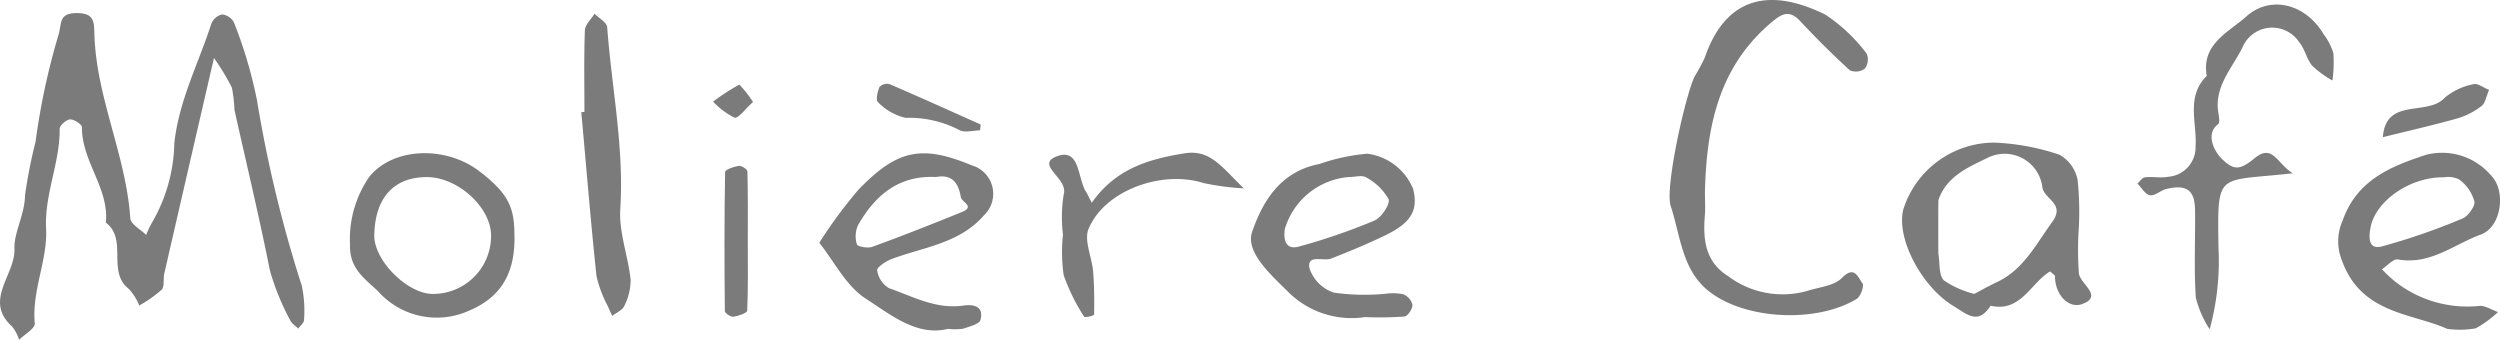 <svg id="グループ_1943" data-name="グループ 1943" xmlns="http://www.w3.org/2000/svg" width="159.55" height="21.681" viewBox="0 0 159.55 21.681">
  <path id="パス_1995" data-name="パス 1995" d="M13.654,4.122c-1.086,4.7-2.131,9.228-3.169,13.752-.08.348.029.826-.169,1.034a8.292,8.292,0,0,1-1.429,1.007,3.615,3.615,0,0,0-.653-1.05c-1.44-1.1-.055-3.159-1.478-4.24.215-2.2-1.547-3.917-1.525-6.087,0-.178-.5-.511-.758-.5-.24.012-.668.386-.665.6.025,2.171-.979,4.163-.866,6.4.1,1.975-.92,3.933-.722,6.018.029.316-.649.7-1,1.048a2.737,2.737,0,0,0-.431-.832c-1.876-1.673.2-3.308.133-4.984-.04-1.029.661-2.173.674-3.409a32.074,32.074,0,0,1,.674-3.419,44.12,44.12,0,0,1,1.47-6.839c.208-.726.006-1.369,1.158-1.369s1.1.581,1.128,1.38c.124,4.026,2.021,7.712,2.291,11.722.025.372.659.705,1.011,1.057a6,6,0,0,1,.417-.866,10.423,10.423,0,0,0,1.379-4.982c.3-2.748,1.548-5.1,2.36-7.623a.992.992,0,0,1,.678-.6.962.962,0,0,1,.767.507A28.683,28.683,0,0,1,16.4,6.809a81.881,81.881,0,0,0,2.864,11.857,7.72,7.72,0,0,1,.139,2.171c0,.184-.237.368-.37.55-.175-.175-.419-.32-.514-.531a15.778,15.778,0,0,1-1.294-3.182c-.682-3.429-1.5-6.828-2.262-10.241A9.243,9.243,0,0,0,14.8,6.012a15.175,15.175,0,0,0-1.141-1.89" transform="translate(0 -0.417)" fill="#7b7b7b" fill-rule="evenodd"/>
  <path id="パス_1996" data-name="パス 1996" d="M162.521,12.29c0,.495.034.994-.007,1.487-.124,1.525.032,2.935,1.485,3.845a5.78,5.78,0,0,0,5.03.949c.762-.247,1.727-.318,2.229-.83.832-.848,1.039,0,1.318.343.12.144-.116.838-.366.99-2.613,1.592-7.3,1.324-9.553-.583-1.619-1.369-1.71-3.506-2.32-5.342-.384-1.141.916-6.968,1.516-8.252a12.45,12.45,0,0,0,.657-1.215c1.3-3.794,4.036-4.548,7.676-2.759a10.479,10.479,0,0,1,2.664,2.512.982.982,0,0,1-.124.947.983.983,0,0,1-.952.108c-1.1-1-2.151-2.05-3.167-3.136-.674-.72-1.133-.52-1.819.056-3.419,2.865-4.169,6.734-4.268,10.878" transform="translate(-53.712 0)" fill="#7b7b7b" fill-rule="evenodd"/>
  <path id="パス_1997" data-name="パス 1997" d="M192.029,21.911c-1.241.739-1.87,2.63-3.8,2.187-.8,1.259-1.5.543-2.38.013-1.975-1.189-3.657-4.272-3.19-6.152A6.1,6.1,0,0,1,188.5,13.69a14.819,14.819,0,0,1,4.131.774,2.364,2.364,0,0,1,1.158,1.64,19.762,19.762,0,0,1,.053,3.335,20.514,20.514,0,0,0,.025,2.6c.088.68,1.575,1.447.215,1.951-.859.32-1.737-.576-1.741-1.766,0-.086-.166-.175-.307-.312m-4.839,1.429c.419-.219.916-.5,1.429-.743,1.714-.8,2.5-2.419,3.542-3.849.85-1.16-.5-1.434-.63-2.2a2.426,2.426,0,0,0-3.514-1.88c-1.251.609-2.607,1.183-3.121,2.687-.01.032-.017,3.35,0,3.451.1.572.013,1.335.35,1.676a6.017,6.017,0,0,0,1.943.863" transform="translate(-61.191 -4.588)" fill="#7b7b7b" fill-rule="evenodd"/>
  <path id="パス_1998" data-name="パス 1998" d="M231.395,25.884c-2.259-1.011-5.476-.95-6.706-4.342a3.256,3.256,0,0,1,.04-2.577c.924-2.615,3.125-3.459,5.3-4.181a4.1,4.1,0,0,1,4.2,1.348c.931.966.636,3.251-.678,3.731-1.714.626-3.245,1.963-5.291,1.592-.293-.055-.682.4-1.025.628a8.437,8.437,0,0,0,.882.817,7.468,7.468,0,0,0,5.306,1.525c.384-.049.81.248,1.219.388a6.988,6.988,0,0,1-1.423,1.04,5.97,5.97,0,0,1-1.821.034m-.186-9.673c-2.188-.044-4.356,1.512-4.693,3.145-.1.5-.249,1.508.7,1.268a41.126,41.126,0,0,0,5.149-1.781c.364-.148.829-.784.766-1.093a2.575,2.575,0,0,0-.973-1.4,1.506,1.506,0,0,0-.949-.139" transform="translate(-75.219 -4.898)" fill="#7b7b7b" fill-rule="evenodd"/>
  <path id="パス_1999" data-name="パス 1999" d="M127.343,25.182a5.733,5.733,0,0,1-4.944-1.665c-1.124-1.105-2.685-2.522-2.243-3.788.649-1.857,1.754-3.838,4.293-4.32a12.43,12.43,0,0,1,3.053-.656A3.662,3.662,0,0,1,130.429,17c.337,1.356-.109,2.154-1.773,2.96-1.131.546-2.3,1.032-3.466,1.485-.5.191-1.529-.295-1.381.6a2.452,2.452,0,0,0,1.556,1.573,13.992,13.992,0,0,0,3.322.071,3.364,3.364,0,0,1,1.1.03.99.99,0,0,1,.6.676c.011.255-.3.723-.509.748a21.468,21.468,0,0,1-2.535.035m-.994-8.938a4.654,4.654,0,0,0-4.106,3.31c-.1.655.031,1.366.884,1.131a38.245,38.245,0,0,0,4.833-1.663c.444-.187,1.021-1.055.9-1.368a3.551,3.551,0,0,0-1.425-1.382c-.257-.168-.718-.027-1.086-.027" transform="translate(-40.243 -4.943)" fill="#7b7b7b" fill-rule="evenodd"/>
  <path id="パス_2000" data-name="パス 2000" d="M86.867,25.919c-2,.5-3.67-.906-5.279-1.941-1.233-.8-1.981-2.341-2.945-3.554a30.6,30.6,0,0,1,2.474-3.357c2.508-2.614,4.076-2.9,7.274-1.576a1.888,1.888,0,0,1,.767,3.177c-1.56,1.807-3.862,2.03-5.912,2.8-.362.137-.941.533-.91.718a1.6,1.6,0,0,0,.744,1.133c1.536.537,3.021,1.368,4.752,1.116.689-.1,1.318.057,1.1.914-.065.265-.7.421-1.1.56a3.788,3.788,0,0,1-.964.013m-.779-9.692c-2.4-.12-3.887,1.181-4.971,3.066a1.731,1.731,0,0,0-.074,1.232c.047.147.693.263.981.158,1.92-.7,3.824-1.451,5.714-2.219.876-.358-.009-.627-.063-.953-.162-.979-.615-1.466-1.588-1.283" transform="translate(-26.356 -4.933)" fill="#7b7b7b" fill-rule="evenodd"/>
  <path id="パス_2001" data-name="パス 2001" d="M215.082,11.208c-4.876.558-4.8-.213-4.737,4.719a16.431,16.431,0,0,1-.561,5.238,6.655,6.655,0,0,1-.884-2.019c-.124-1.855-.025-3.721-.049-5.582-.015-1.279-.531-1.659-1.821-1.356-.368.086-.733.455-1.057.4-.3-.046-.533-.48-.8-.743.16-.14.31-.38.484-.4.489-.055,1.007.057,1.483-.034a1.883,1.883,0,0,0,1.743-1.906c.108-1.522-.636-3.2.716-4.532-.364-2.032,1.4-2.786,2.5-3.772,1.583-1.426,3.826-.8,4.948,1.1a3.866,3.866,0,0,1,.632,1.219,8.4,8.4,0,0,1-.059,1.747,6.414,6.414,0,0,1-1.292-.942c-.362-.43-.467-1.076-.83-1.5a2.059,2.059,0,0,0-3.613.312c-.64,1.325-1.832,2.509-1.546,4.2.042.241.105.632-.015.719-.827.611-.255,1.743.251,2.228.762.726,1.133.718,2.095-.07,1.133-.928,1.425.371,2.411.969" transform="translate(-68.763 -0.15)" fill="#7b7b7b" fill-rule="evenodd"/>
  <path id="パス_2002" data-name="パス 2002" d="M44.088,19.735c.092,2.291-.594,4.06-2.912,5.028a5.005,5.005,0,0,1-5.79-1.251c-.848-.8-1.838-1.453-1.788-2.971a6.992,6.992,0,0,1,1.219-4.314c1.505-1.9,4.885-2.021,7.034-.371,1.721,1.322,2.215,2.179,2.237,3.879M38.5,16.23c-2.106,0-3.3,1.312-3.354,3.693-.036,1.615,2.108,3.756,3.725,3.762a3.7,3.7,0,0,0,3.729-3.7c.023-1.792-2.1-3.754-4.1-3.756" transform="translate(-11.26 -4.927)" fill="#7b7b7b" fill-rule="evenodd"/>
  <path id="パス_2003" data-name="パス 2003" d="M56,7.579c0-1.735-.036-3.469.029-5.2.015-.362.4-.709.617-1.064.28.288.788.558.808.863.285,3.86,1.084,7.675.836,11.59-.1,1.487.5,3.007.659,4.525a3.638,3.638,0,0,1-.406,1.673c-.116.27-.5.426-.765.634-.1-.209-.2-.413-.287-.624a7.782,7.782,0,0,1-.722-1.927C56.4,14.57,56.119,11.084,55.8,7.6l.2-.021" transform="translate(-18.702 -0.44)" fill="#7b7b7b" fill-rule="evenodd"/>
  <path id="パス_2004" data-name="パス 2004" d="M103.429,17.856c1.522-2.175,3.627-2.786,5.919-3.156,1.672-.271,2.4.917,3.79,2.236a16.534,16.534,0,0,1-2.573-.339c-2.657-.846-6.312.461-7.339,2.921-.308.739.215,1.806.291,2.731s.076,1.836.063,2.755a1.211,1.211,0,0,1-.628.138,12.47,12.47,0,0,1-1.314-2.665,10.292,10.292,0,0,1-.047-2.588,9.292,9.292,0,0,1,.051-2.588c.3-1.007-1.886-1.887-.412-2.422s1.28,1.453,1.852,2.308c.063.094.106.2.348.67" transform="translate(-33.753 -4.914)" fill="#7b7b7b" fill-rule="evenodd"/>
  <path id="パス_2005" data-name="パス 2005" d="M71.032,20.715c0,1.482.027,2.965-.038,4.443-.009.152-.56.345-.878.392-.17.023-.547-.227-.549-.356-.032-2.963-.038-5.923.017-8.885,0-.144.556-.346.876-.39.17-.025.545.223.547.356.04,1.478.025,2.961.025,4.441" transform="translate(-23.307 -5.335)" fill="#7b7b7b" fill-rule="evenodd"/>
  <path id="パス_2006" data-name="パス 2006" d="M235.508,8.441c-.186.426-.239.844-.477,1.025a4.672,4.672,0,0,1-1.512.786c-1.583.445-3.189.809-4.788,1.207.186-2.578,2.857-1.3,3.959-2.529a4.043,4.043,0,0,1,1.838-.854c.242-.072.589.207.981.364" transform="translate(-76.656 -2.704)" fill="#7b7b7b" fill-rule="evenodd"/>
  <path id="パス_2007" data-name="パス 2007" d="M90.757,11.014c-.453,0-1,.168-1.343-.032A6.912,6.912,0,0,0,86,10.212,3.581,3.581,0,0,1,84.232,9.2c-.144-.118-.017-.662.107-.96a.677.677,0,0,1,.63-.184c1.952.838,3.889,1.716,5.826,2.58-.013.128-.025.256-.038.382" transform="translate(-28.208 -2.691)" fill="#7b7b7b" fill-rule="evenodd"/>
  <path id="パス_2008" data-name="パス 2008" d="M71,9.225c-.5.444-.947,1.075-1.183,1A4.742,4.742,0,0,1,68.452,9.2a13.84,13.84,0,0,1,1.675-1.087A7.532,7.532,0,0,1,71,9.225" transform="translate(-22.941 -2.716)" fill="#7b7b7b" fill-rule="evenodd"/>
</svg>
